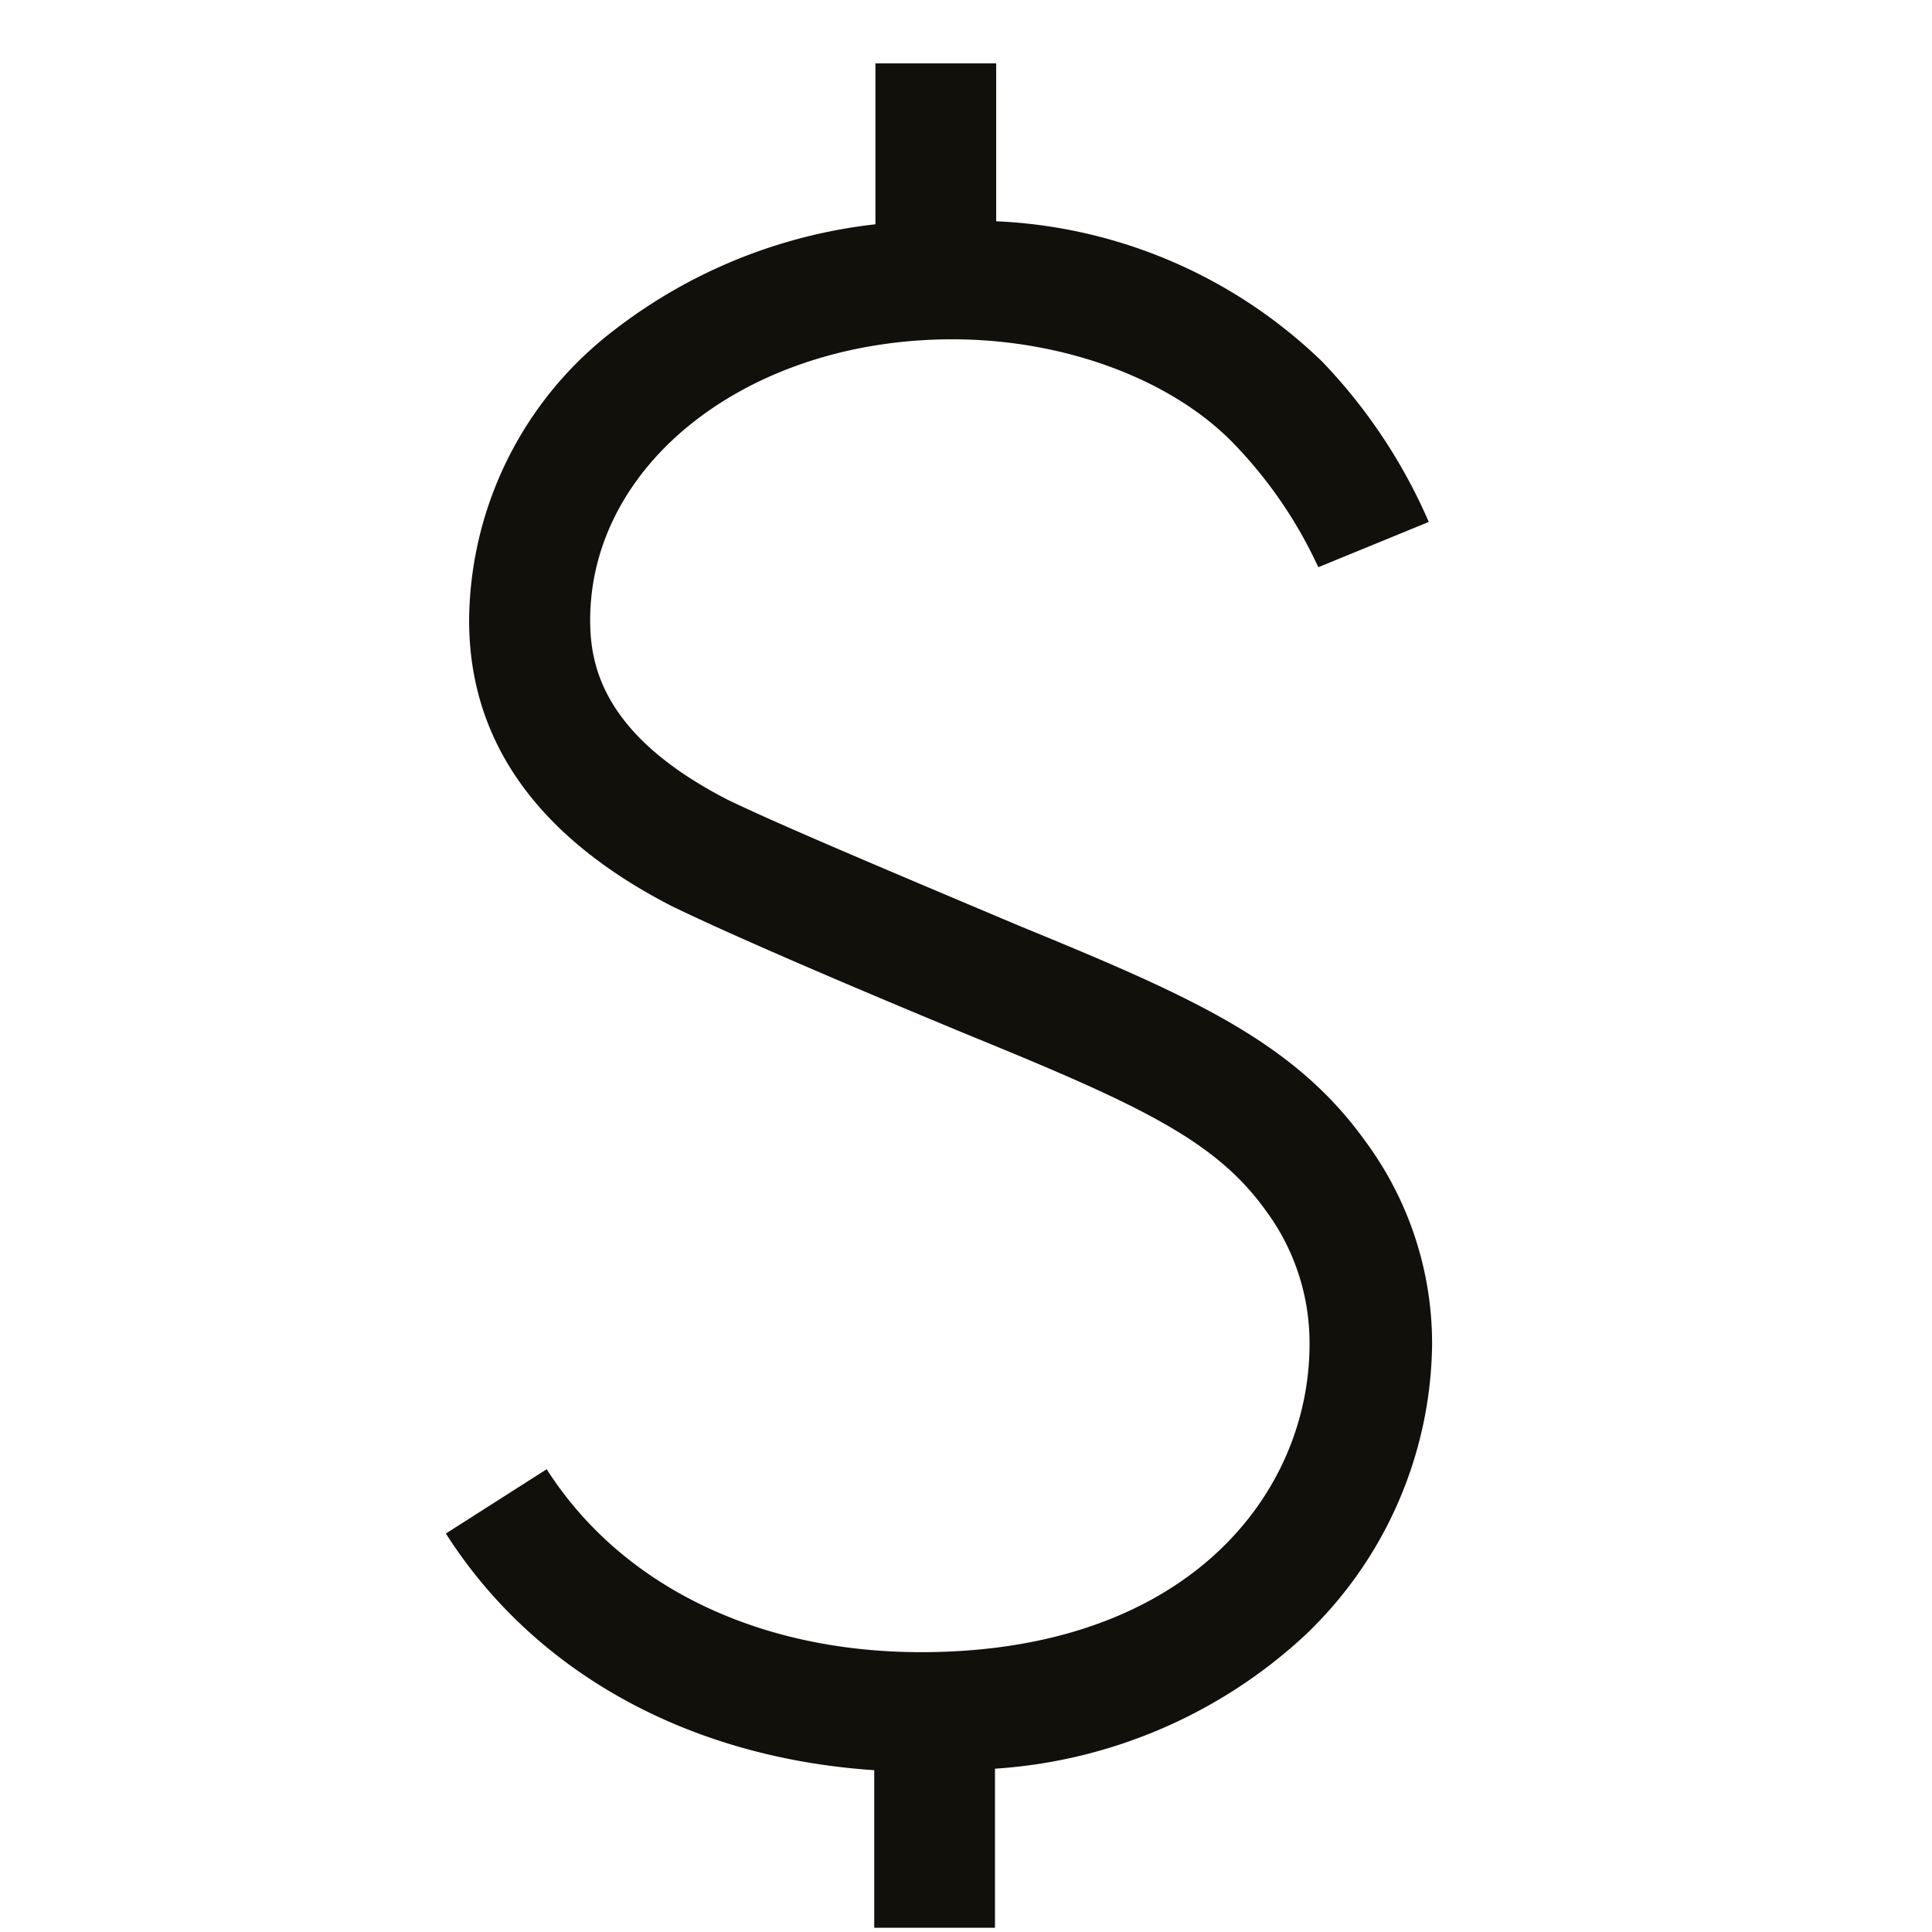 <svg id="Layer_1" data-name="Layer 1" xmlns="http://www.w3.org/2000/svg" viewBox="0 0 64 64"><defs><style>.cls-1{fill:#12100b;}</style></defs><path class="cls-1" d="M47.44,44.55a11.27,11.27,0,0,0-2.2-6.73c-2.36-3.3-5.72-4.79-11.45-7.14-4.74-2-8.08-3.41-9.69-4.19-4.08-2.1-4.55-4.39-4.55-5.94,0-5.22,5.27-9.31,12-9.31,3.75,0,7.36,1.36,9.41,3.55l0,0a14.73,14.73,0,0,1,2.71,4l3.66-1.5a18,18,0,0,0-3.53-5.31A16.56,16.56,0,0,0,33,7.33V2.1h-4V7.43a17.26,17.26,0,0,0-8.66,3.51,12.21,12.21,0,0,0-4.8,9.61c0,4,2.26,7.18,6.72,9.47l0,0c1.69.82,5,2.27,9.93,4.31,5.63,2.3,8.09,3.47,9.74,5.77a7.36,7.36,0,0,1,1.45,4.43c0,4.91-4,10.2-12.87,10.2-5.42,0-9.94-2.21-12.4-6.06l-3.34,2.13c2.95,4.63,8.07,7.43,14.19,7.84v5.22h4V58.59a16.69,16.69,0,0,0,10.26-4.41A13.5,13.5,0,0,0,47.44,44.55Z"/></svg>